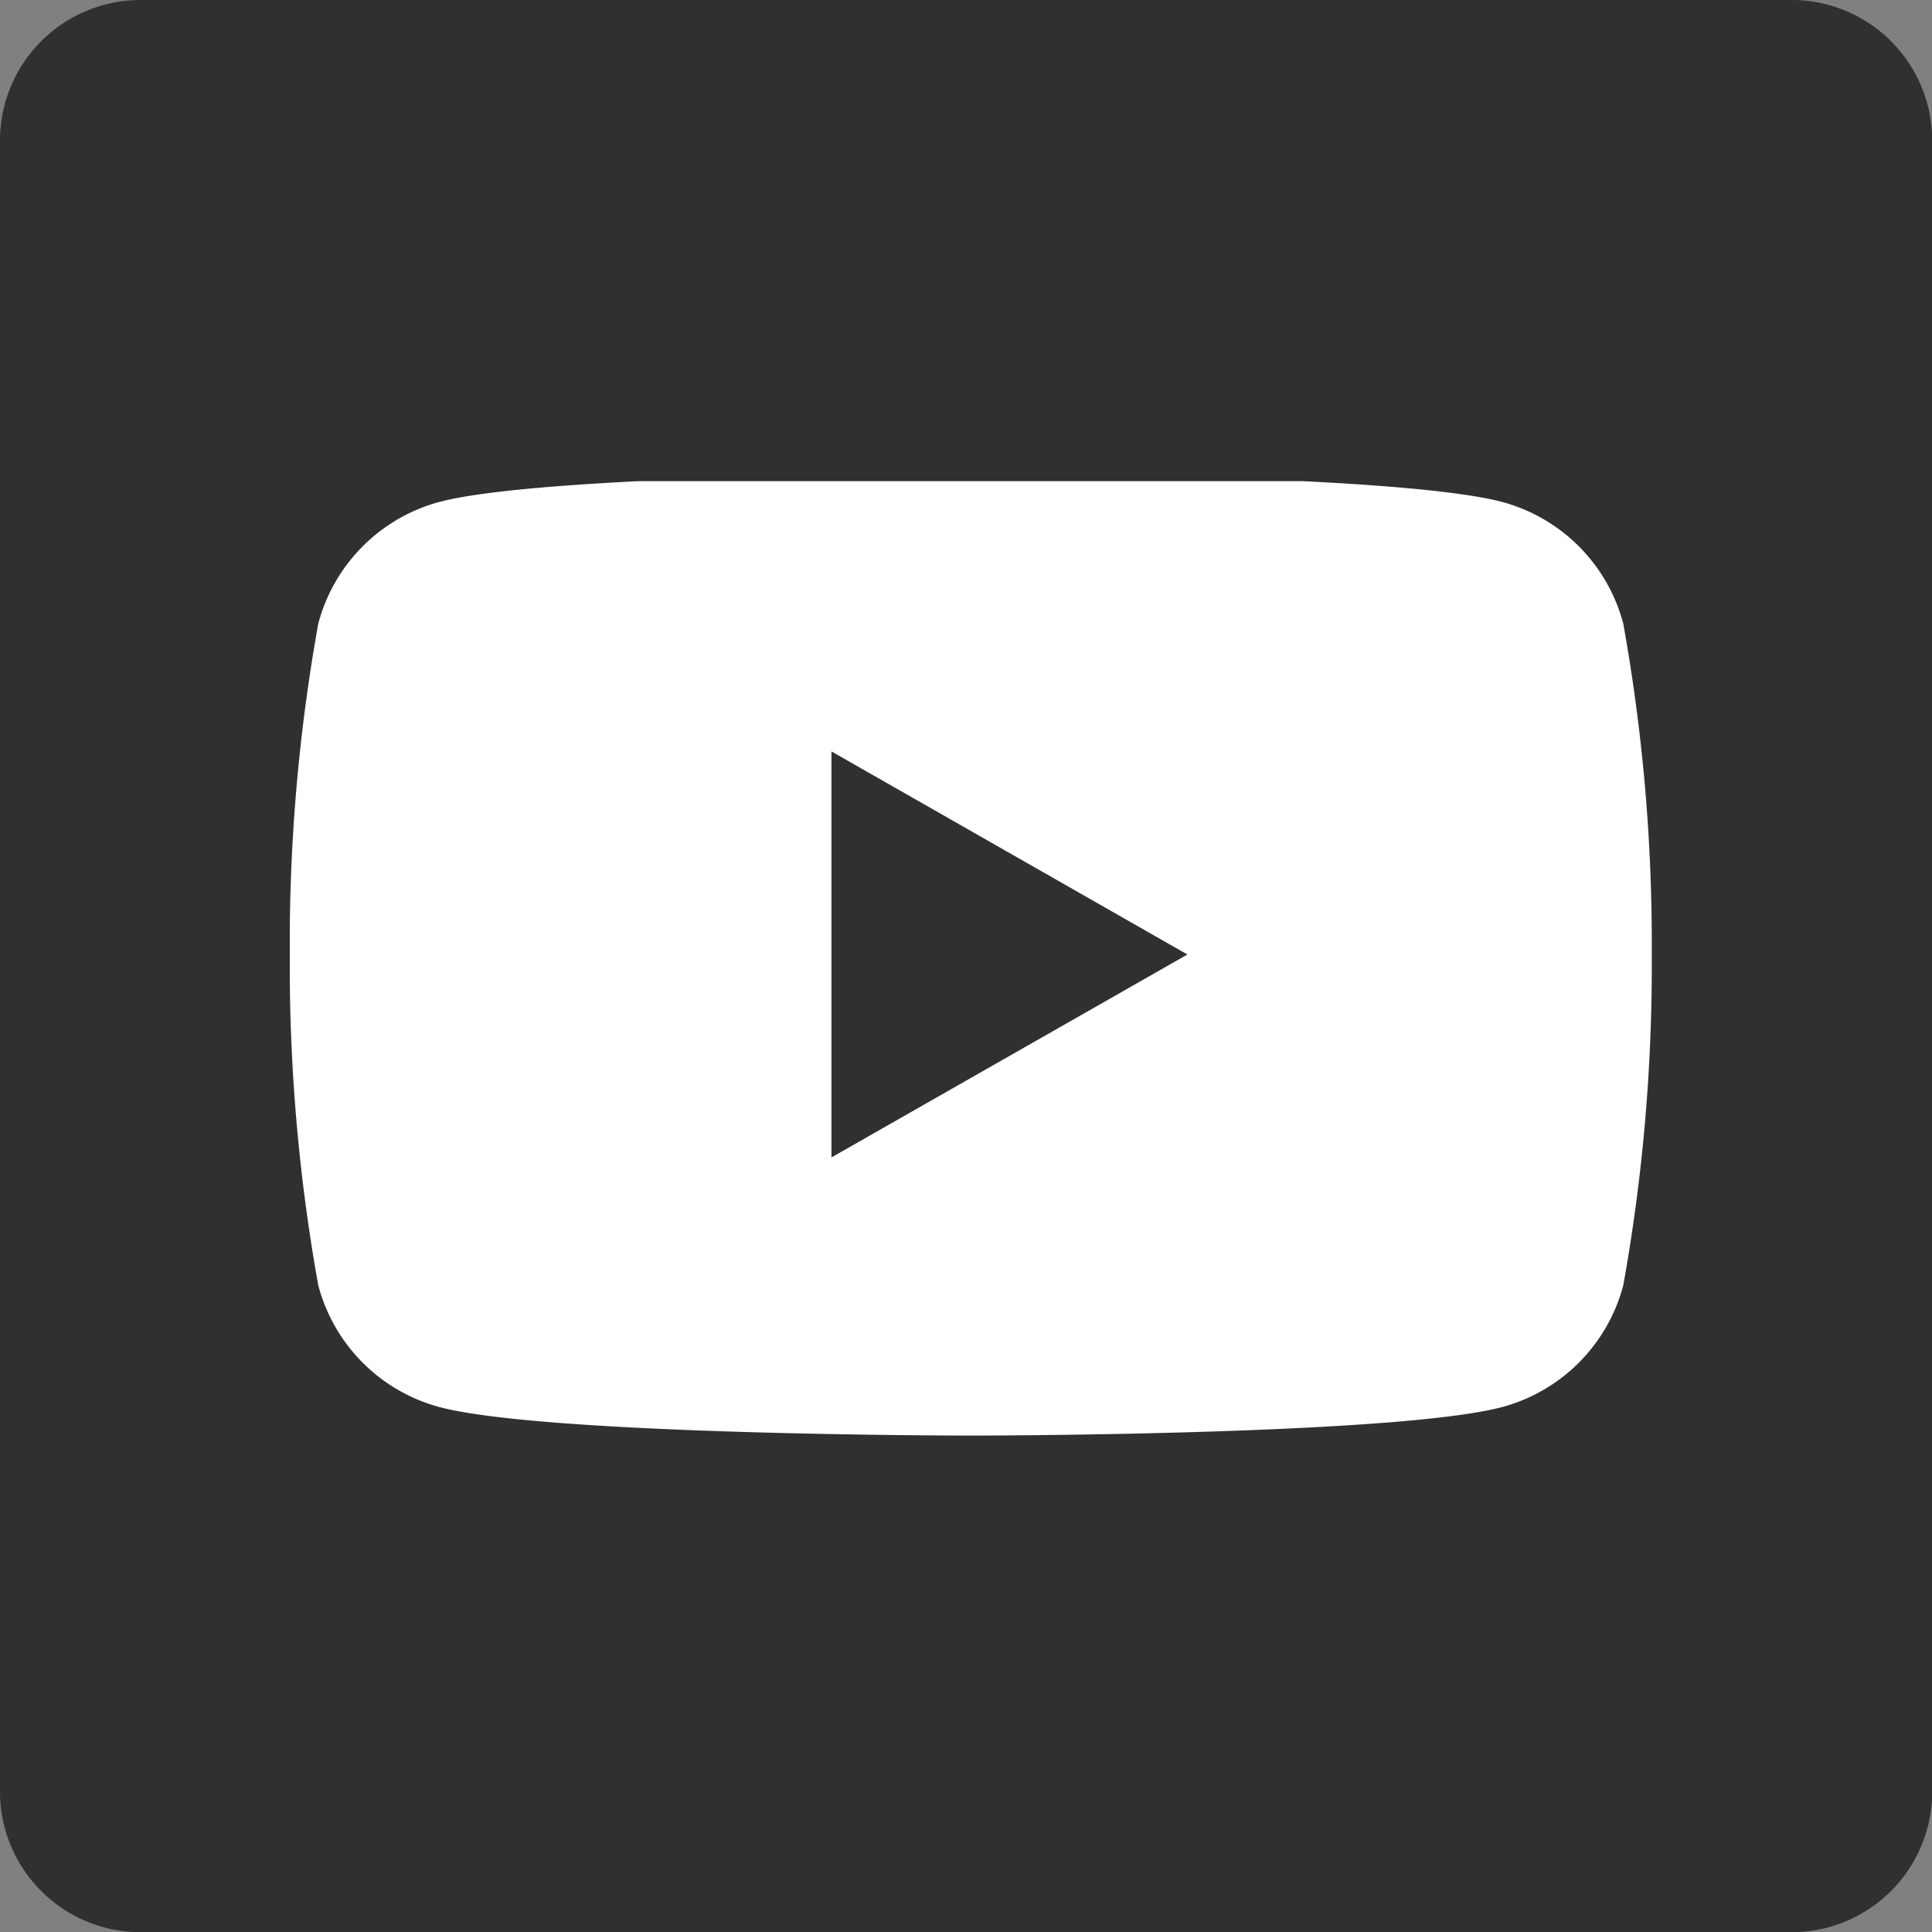 <svg id="ytbtn_icon_gray" xmlns="http://www.w3.org/2000/svg" xmlns:xlink="http://www.w3.org/1999/xlink" width="49.995" height="49.995" viewBox="0 0 49.995 49.995">
  <rect x="0" y="0" width="49.995" height="49.995" fill="#808080" stroke="none"/>
  <defs>
    <clipPath id="clip-path">
      <rect id="長方形_23012" data-name="長方形 23012" width="35.734" height="24.998" fill="none"/>
    </clipPath>
  </defs>
  <g id="グループ_32201" data-name="グループ 32201">
    <path id="パス_8819" data-name="パス 8819" d="M0,3.581A3.641,3.641,0,0,1,3.695,0H46.3A3.64,3.64,0,0,1,50,3.581V46.414A3.639,3.639,0,0,1,46.3,50H3.695A3.64,3.64,0,0,1,0,46.415V3.581Z" fill="#303030"/>
    <g id="グループ_32195" data-name="グループ 32195" transform="translate(7.499 12.451)">
      <g id="グループ_32194" data-name="グループ 32194" transform="translate(0 0)" clip-path="url(#clip-path)">
        <path id="パス_8821" data-name="パス 8821" d="M34.507,3.888A4.434,4.434,0,0,0,31.391.743C28.643,0,17.622,0,17.622,0S6.6,0,3.852.743A4.434,4.434,0,0,0,.737,3.888,46.7,46.7,0,0,0,0,12.449a46.7,46.7,0,0,0,.737,8.561,4.435,4.435,0,0,0,3.116,3.145c2.748.743,13.769.743,13.769.743s11.021,0,13.769-.743a4.435,4.435,0,0,0,3.116-3.145,46.7,46.7,0,0,0,.737-8.561,46.7,46.7,0,0,0-.737-8.561M14.017,17.7V7.194l9.211,5.255Z" transform="translate(0 -0.2)" fill="#fff"/>
      </g>
    </g>
  </g>
</svg>
